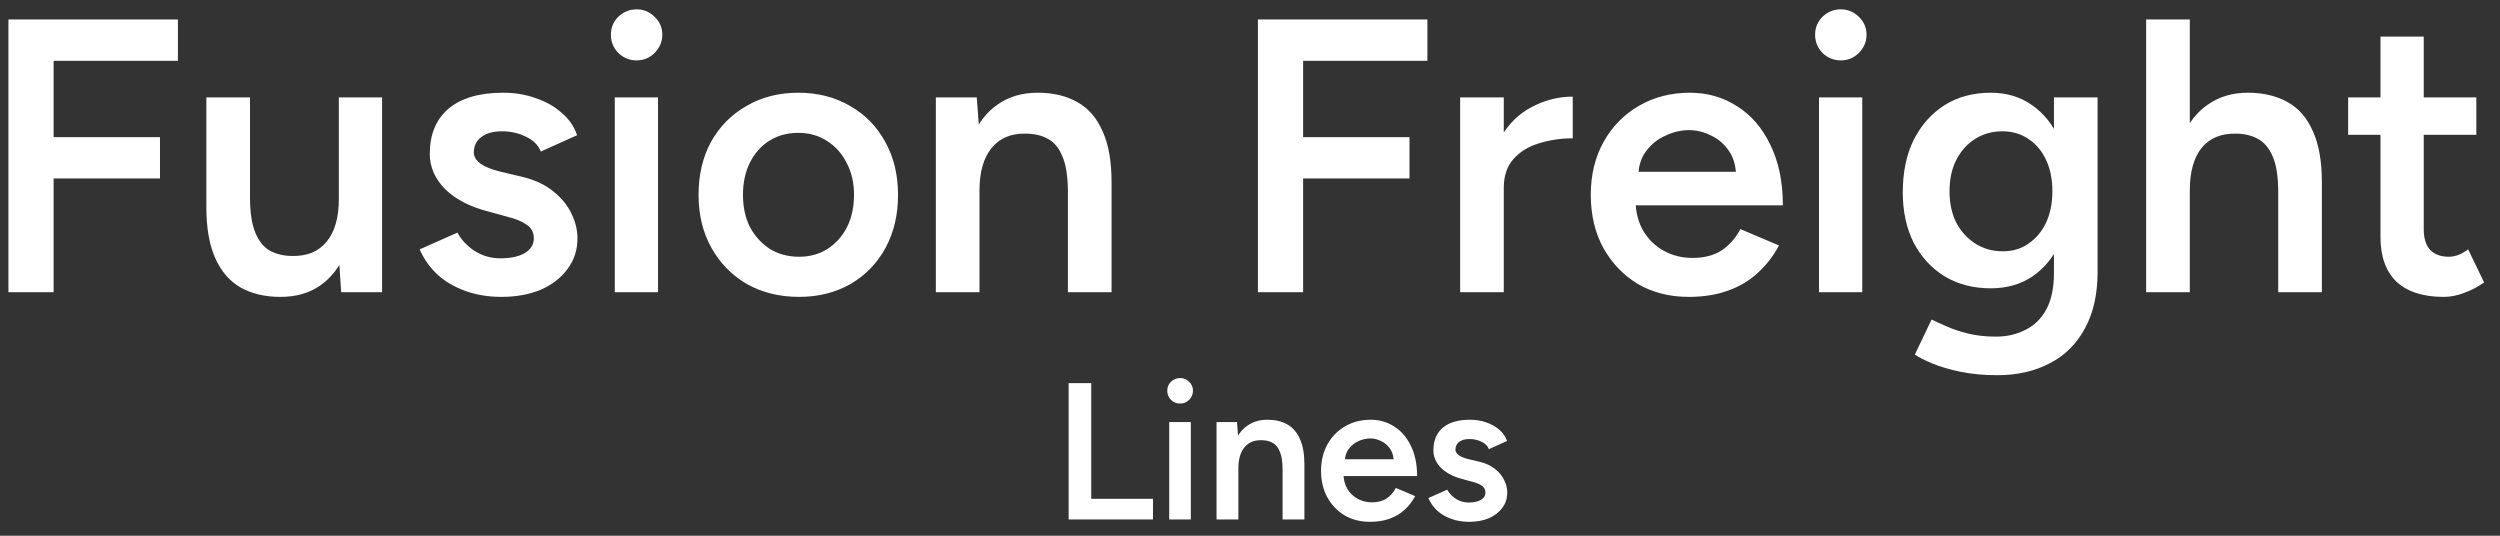 <svg width="154" height="33" viewBox="0 0 154 33" fill="none" xmlns="http://www.w3.org/2000/svg">
<rect x="0" y="0" width="154" height="33" fill="#333333" stroke="none"/>
<path d="M0.519 18V1.2H10.959V3.744H3.303V8.448H9.855V10.992H3.303V18H0.519ZM21.016 18L20.872 15.792V6H23.536V18H21.016ZM12.712 12.144V6H15.4V12.144H12.712ZM15.4 12.144C15.4 13.088 15.512 13.824 15.736 14.352C15.96 14.88 16.264 15.248 16.648 15.456C17.048 15.664 17.504 15.768 18.016 15.768C18.928 15.784 19.632 15.488 20.128 14.88C20.624 14.272 20.872 13.4 20.872 12.264H21.88C21.88 13.528 21.688 14.616 21.304 15.528C20.936 16.424 20.408 17.112 19.72 17.592C19.048 18.056 18.232 18.288 17.272 18.288C16.328 18.288 15.512 18.096 14.824 17.712C14.152 17.328 13.632 16.728 13.264 15.912C12.896 15.096 12.712 14.048 12.712 12.768V12.144H15.4ZM30.891 18.288C30.091 18.288 29.355 18.168 28.683 17.928C28.011 17.688 27.435 17.352 26.955 16.92C26.475 16.472 26.107 15.952 25.851 15.36L28.179 14.328C28.419 14.776 28.771 15.152 29.235 15.456C29.715 15.76 30.243 15.912 30.819 15.912C31.443 15.912 31.939 15.808 32.307 15.6C32.691 15.376 32.883 15.072 32.883 14.688C32.883 14.32 32.739 14.04 32.451 13.848C32.163 13.64 31.755 13.472 31.227 13.344L30.099 13.032C28.963 12.744 28.075 12.288 27.435 11.664C26.795 11.024 26.475 10.296 26.475 9.48C26.475 8.28 26.859 7.352 27.627 6.696C28.411 6.04 29.531 5.712 30.987 5.712C31.723 5.712 32.395 5.824 33.003 6.048C33.627 6.256 34.163 6.56 34.611 6.96C35.059 7.344 35.371 7.8 35.547 8.328L33.315 9.336C33.155 8.936 32.851 8.632 32.403 8.424C31.955 8.2 31.459 8.088 30.915 8.088C30.371 8.088 29.947 8.208 29.643 8.448C29.339 8.672 29.187 8.992 29.187 9.408C29.187 9.648 29.323 9.872 29.595 10.08C29.867 10.272 30.259 10.432 30.771 10.56L32.187 10.896C32.971 11.088 33.611 11.392 34.107 11.808C34.603 12.208 34.971 12.664 35.211 13.176C35.451 13.672 35.571 14.176 35.571 14.688C35.571 15.408 35.363 16.04 34.947 16.584C34.547 17.128 33.995 17.552 33.291 17.856C32.587 18.144 31.787 18.288 30.891 18.288ZM37.871 18V6H40.535V18H37.871ZM39.215 3.72C38.783 3.72 38.407 3.568 38.087 3.264C37.783 2.944 37.631 2.568 37.631 2.136C37.631 1.704 37.783 1.336 38.087 1.032C38.407 0.728 38.783 0.576 39.215 0.576C39.647 0.576 40.015 0.728 40.319 1.032C40.639 1.336 40.799 1.704 40.799 2.136C40.799 2.568 40.639 2.944 40.319 3.264C40.015 3.568 39.647 3.72 39.215 3.72ZM49.223 18.288C48.023 18.288 46.951 18.024 46.007 17.496C45.079 16.952 44.351 16.208 43.823 15.264C43.295 14.32 43.031 13.232 43.031 12C43.031 10.768 43.287 9.68 43.799 8.736C44.327 7.792 45.055 7.056 45.983 6.528C46.911 5.984 47.975 5.712 49.175 5.712C50.375 5.712 51.439 5.984 52.367 6.528C53.295 7.056 54.015 7.792 54.527 8.736C55.055 9.68 55.319 10.768 55.319 12C55.319 13.232 55.063 14.32 54.551 15.264C54.039 16.208 53.319 16.952 52.391 17.496C51.463 18.024 50.407 18.288 49.223 18.288ZM49.223 15.816C49.879 15.816 50.463 15.656 50.975 15.336C51.487 15 51.887 14.552 52.175 13.992C52.463 13.416 52.607 12.752 52.607 12C52.607 11.248 52.455 10.592 52.151 10.032C51.863 9.456 51.463 9.008 50.951 8.688C50.439 8.352 49.847 8.184 49.175 8.184C48.503 8.184 47.911 8.344 47.399 8.664C46.887 8.984 46.487 9.432 46.199 10.008C45.911 10.584 45.767 11.248 45.767 12C45.767 12.752 45.911 13.416 46.199 13.992C46.503 14.552 46.911 15 47.423 15.336C47.951 15.656 48.551 15.816 49.223 15.816ZM57.648 18V6H60.168L60.336 8.208V18H57.648ZM65.784 18V11.856H68.472V18H65.784ZM65.784 11.856C65.784 10.896 65.672 10.16 65.448 9.648C65.24 9.12 64.936 8.752 64.536 8.544C64.152 8.336 63.696 8.232 63.168 8.232C62.272 8.216 61.576 8.512 61.08 9.12C60.584 9.728 60.336 10.6 60.336 11.736H59.328C59.328 10.472 59.512 9.392 59.88 8.496C60.248 7.584 60.776 6.896 61.464 6.432C62.152 5.952 62.968 5.712 63.912 5.712C64.872 5.712 65.688 5.904 66.36 6.288C67.048 6.672 67.568 7.272 67.92 8.088C68.288 8.888 68.472 9.936 68.472 11.232V11.856H65.784ZM77.488 18V1.2H87.928V3.744H80.272V8.448H86.824V10.992H80.272V18H77.488ZM91.721 11.616C91.721 10.32 91.969 9.256 92.465 8.424C92.961 7.592 93.601 6.976 94.385 6.576C95.185 6.16 96.017 5.952 96.881 5.952V8.52C96.145 8.52 95.449 8.624 94.793 8.832C94.153 9.024 93.633 9.344 93.233 9.792C92.833 10.24 92.633 10.832 92.633 11.568L91.721 11.616ZM89.945 18V6H92.633V18H89.945ZM104.016 18.288C102.848 18.288 101.808 18.024 100.896 17.496C100 16.952 99.288 16.208 98.76 15.264C98.248 14.32 97.992 13.232 97.992 12C97.992 10.768 98.256 9.68 98.784 8.736C99.312 7.792 100.032 7.056 100.944 6.528C101.872 5.984 102.928 5.712 104.112 5.712C105.184 5.712 106.152 5.992 107.016 6.552C107.88 7.096 108.56 7.888 109.056 8.928C109.568 9.968 109.824 11.208 109.824 12.648H100.392L100.752 12.312C100.752 13.048 100.912 13.688 101.232 14.232C101.552 14.76 101.976 15.168 102.504 15.456C103.032 15.744 103.616 15.888 104.256 15.888C104.992 15.888 105.6 15.728 106.08 15.408C106.56 15.072 106.936 14.64 107.208 14.112L109.584 15.12C109.248 15.76 108.816 16.32 108.288 16.8C107.776 17.28 107.16 17.648 106.44 17.904C105.736 18.16 104.928 18.288 104.016 18.288ZM100.92 10.92L100.536 10.584H107.304L106.944 10.92C106.944 10.264 106.8 9.728 106.512 9.312C106.224 8.88 105.856 8.56 105.408 8.352C104.976 8.128 104.52 8.016 104.04 8.016C103.56 8.016 103.08 8.128 102.6 8.352C102.12 8.56 101.72 8.88 101.4 9.312C101.08 9.728 100.92 10.264 100.92 10.92ZM112.051 18V6H114.715V18H112.051ZM113.395 3.72C112.963 3.72 112.587 3.568 112.267 3.264C111.963 2.944 111.811 2.568 111.811 2.136C111.811 1.704 111.963 1.336 112.267 1.032C112.587 0.728 112.963 0.576 113.395 0.576C113.827 0.576 114.195 0.728 114.499 1.032C114.819 1.336 114.979 1.704 114.979 2.136C114.979 2.568 114.819 2.944 114.499 3.264C114.195 3.568 113.827 3.72 113.395 3.72ZM123.043 23.112C122.195 23.112 121.427 23.04 120.739 22.896C120.067 22.752 119.499 22.584 119.035 22.392C118.571 22.2 118.211 22.016 117.955 21.84L118.987 19.68C119.211 19.792 119.507 19.928 119.875 20.088C120.259 20.264 120.707 20.416 121.219 20.544C121.731 20.672 122.307 20.736 122.947 20.736C123.635 20.736 124.251 20.592 124.795 20.304C125.339 20.032 125.763 19.608 126.067 19.032C126.371 18.456 126.523 17.72 126.523 16.824V6H129.211V16.752C129.211 18.112 128.955 19.264 128.443 20.208C127.931 21.168 127.211 21.888 126.283 22.368C125.355 22.864 124.275 23.112 123.043 23.112ZM122.635 17.76C121.547 17.76 120.595 17.512 119.779 17.016C118.979 16.52 118.347 15.832 117.883 14.952C117.435 14.056 117.211 13.024 117.211 11.856C117.211 10.608 117.435 9.528 117.883 8.616C118.347 7.704 118.979 6.992 119.779 6.48C120.595 5.968 121.547 5.712 122.635 5.712C123.611 5.712 124.459 5.968 125.179 6.48C125.915 6.992 126.483 7.712 126.883 8.64C127.283 9.552 127.483 10.632 127.483 11.88C127.483 13.064 127.283 14.096 126.883 14.976C126.483 15.856 125.915 16.544 125.179 17.04C124.459 17.52 123.611 17.76 122.635 17.76ZM123.379 15.48C123.987 15.48 124.515 15.32 124.963 15C125.427 14.68 125.787 14.248 126.043 13.704C126.299 13.144 126.427 12.504 126.427 11.784C126.427 11.048 126.299 10.408 126.043 9.864C125.787 9.304 125.427 8.872 124.963 8.568C124.499 8.248 123.963 8.088 123.355 8.088C122.715 8.088 122.147 8.248 121.651 8.568C121.171 8.872 120.787 9.304 120.499 9.864C120.227 10.408 120.091 11.048 120.091 11.784C120.091 12.504 120.227 13.144 120.499 13.704C120.787 14.248 121.179 14.68 121.675 15C122.171 15.32 122.739 15.48 123.379 15.48ZM132.203 18V1.2H134.891V18H132.203ZM140.339 18V11.856H143.027V18H140.339ZM140.339 11.856C140.339 10.896 140.227 10.16 140.003 9.648C139.779 9.12 139.467 8.752 139.067 8.544C138.683 8.336 138.235 8.232 137.723 8.232C136.811 8.216 136.107 8.512 135.611 9.12C135.131 9.728 134.891 10.6 134.891 11.736H133.859C133.859 10.472 134.043 9.392 134.411 8.496C134.795 7.584 135.331 6.896 136.019 6.432C136.707 5.952 137.523 5.712 138.467 5.712C139.411 5.712 140.227 5.904 140.915 6.288C141.603 6.672 142.123 7.272 142.475 8.088C142.843 8.888 143.027 9.936 143.027 11.232V11.856H140.339ZM150.526 18.288C149.262 18.288 148.294 17.976 147.622 17.352C146.966 16.712 146.638 15.8 146.638 14.616V2.256H149.302V14.112C149.302 14.672 149.43 15.096 149.686 15.384C149.958 15.672 150.35 15.816 150.862 15.816C151.022 15.816 151.198 15.784 151.39 15.72C151.582 15.656 151.798 15.536 152.038 15.36L153.022 17.4C152.606 17.688 152.19 17.904 151.774 18.048C151.358 18.208 150.942 18.288 150.526 18.288ZM144.646 8.304V6H152.542V8.304H144.646ZM65.828 32V23.6H67.22V30.728H71.024V32H65.828ZM72.023 32V26H73.355V32H72.023ZM72.695 24.86C72.479 24.86 72.291 24.784 72.131 24.632C71.979 24.472 71.903 24.284 71.903 24.068C71.903 23.852 71.979 23.668 72.131 23.516C72.291 23.364 72.479 23.288 72.695 23.288C72.911 23.288 73.095 23.364 73.247 23.516C73.407 23.668 73.487 23.852 73.487 24.068C73.487 24.284 73.407 24.472 73.247 24.632C73.095 24.784 72.911 24.86 72.695 24.86ZM74.939 32V26H76.199L76.283 27.104V32H74.939ZM79.007 32V28.928H80.351V32H79.007ZM79.007 28.928C79.007 28.448 78.951 28.08 78.839 27.824C78.735 27.56 78.583 27.376 78.383 27.272C78.191 27.168 77.963 27.116 77.699 27.116C77.251 27.108 76.903 27.256 76.655 27.56C76.407 27.864 76.283 28.3 76.283 28.868H75.779C75.779 28.236 75.871 27.696 76.055 27.248C76.239 26.792 76.503 26.448 76.847 26.216C77.191 25.976 77.599 25.856 78.071 25.856C78.551 25.856 78.959 25.952 79.295 26.144C79.639 26.336 79.899 26.636 80.075 27.044C80.259 27.444 80.351 27.968 80.351 28.616V28.928H79.007ZM84.389 32.144C83.805 32.144 83.285 32.012 82.829 31.748C82.381 31.476 82.025 31.104 81.761 30.632C81.505 30.16 81.377 29.616 81.377 29C81.377 28.384 81.509 27.84 81.773 27.368C82.037 26.896 82.397 26.528 82.853 26.264C83.317 25.992 83.845 25.856 84.437 25.856C84.973 25.856 85.457 25.996 85.889 26.276C86.321 26.548 86.661 26.944 86.909 27.464C87.165 27.984 87.293 28.604 87.293 29.324H82.577L82.757 29.156C82.757 29.524 82.837 29.844 82.997 30.116C83.157 30.38 83.369 30.584 83.633 30.728C83.897 30.872 84.189 30.944 84.509 30.944C84.877 30.944 85.181 30.864 85.421 30.704C85.661 30.536 85.849 30.32 85.985 30.056L87.173 30.56C87.005 30.88 86.789 31.16 86.525 31.4C86.269 31.64 85.961 31.824 85.601 31.952C85.249 32.08 84.845 32.144 84.389 32.144ZM82.841 28.46L82.649 28.292H86.033L85.853 28.46C85.853 28.132 85.781 27.864 85.637 27.656C85.493 27.44 85.309 27.28 85.085 27.176C84.869 27.064 84.641 27.008 84.401 27.008C84.161 27.008 83.921 27.064 83.681 27.176C83.441 27.28 83.241 27.44 83.081 27.656C82.921 27.864 82.841 28.132 82.841 28.46ZM90.506 32.144C90.106 32.144 89.738 32.084 89.402 31.964C89.066 31.844 88.778 31.676 88.538 31.46C88.298 31.236 88.114 30.976 87.986 30.68L89.15 30.164C89.27 30.388 89.446 30.576 89.678 30.728C89.918 30.88 90.182 30.956 90.47 30.956C90.782 30.956 91.03 30.904 91.214 30.8C91.406 30.688 91.502 30.536 91.502 30.344C91.502 30.16 91.43 30.02 91.286 29.924C91.142 29.82 90.938 29.736 90.674 29.672L90.11 29.516C89.542 29.372 89.098 29.144 88.778 28.832C88.458 28.512 88.298 28.148 88.298 27.74C88.298 27.14 88.49 26.676 88.874 26.348C89.266 26.02 89.826 25.856 90.554 25.856C90.922 25.856 91.258 25.912 91.562 26.024C91.874 26.128 92.142 26.28 92.366 26.48C92.59 26.672 92.746 26.9 92.834 27.164L91.718 27.668C91.638 27.468 91.486 27.316 91.262 27.212C91.038 27.1 90.79 27.044 90.518 27.044C90.246 27.044 90.034 27.104 89.882 27.224C89.73 27.336 89.654 27.496 89.654 27.704C89.654 27.824 89.722 27.936 89.858 28.04C89.994 28.136 90.19 28.216 90.446 28.28L91.154 28.448C91.546 28.544 91.866 28.696 92.114 28.904C92.362 29.104 92.546 29.332 92.666 29.588C92.786 29.836 92.846 30.088 92.846 30.344C92.846 30.704 92.742 31.02 92.534 31.292C92.334 31.564 92.058 31.776 91.706 31.928C91.354 32.072 90.954 32.144 90.506 32.144Z" fill="white"/>
</svg>
